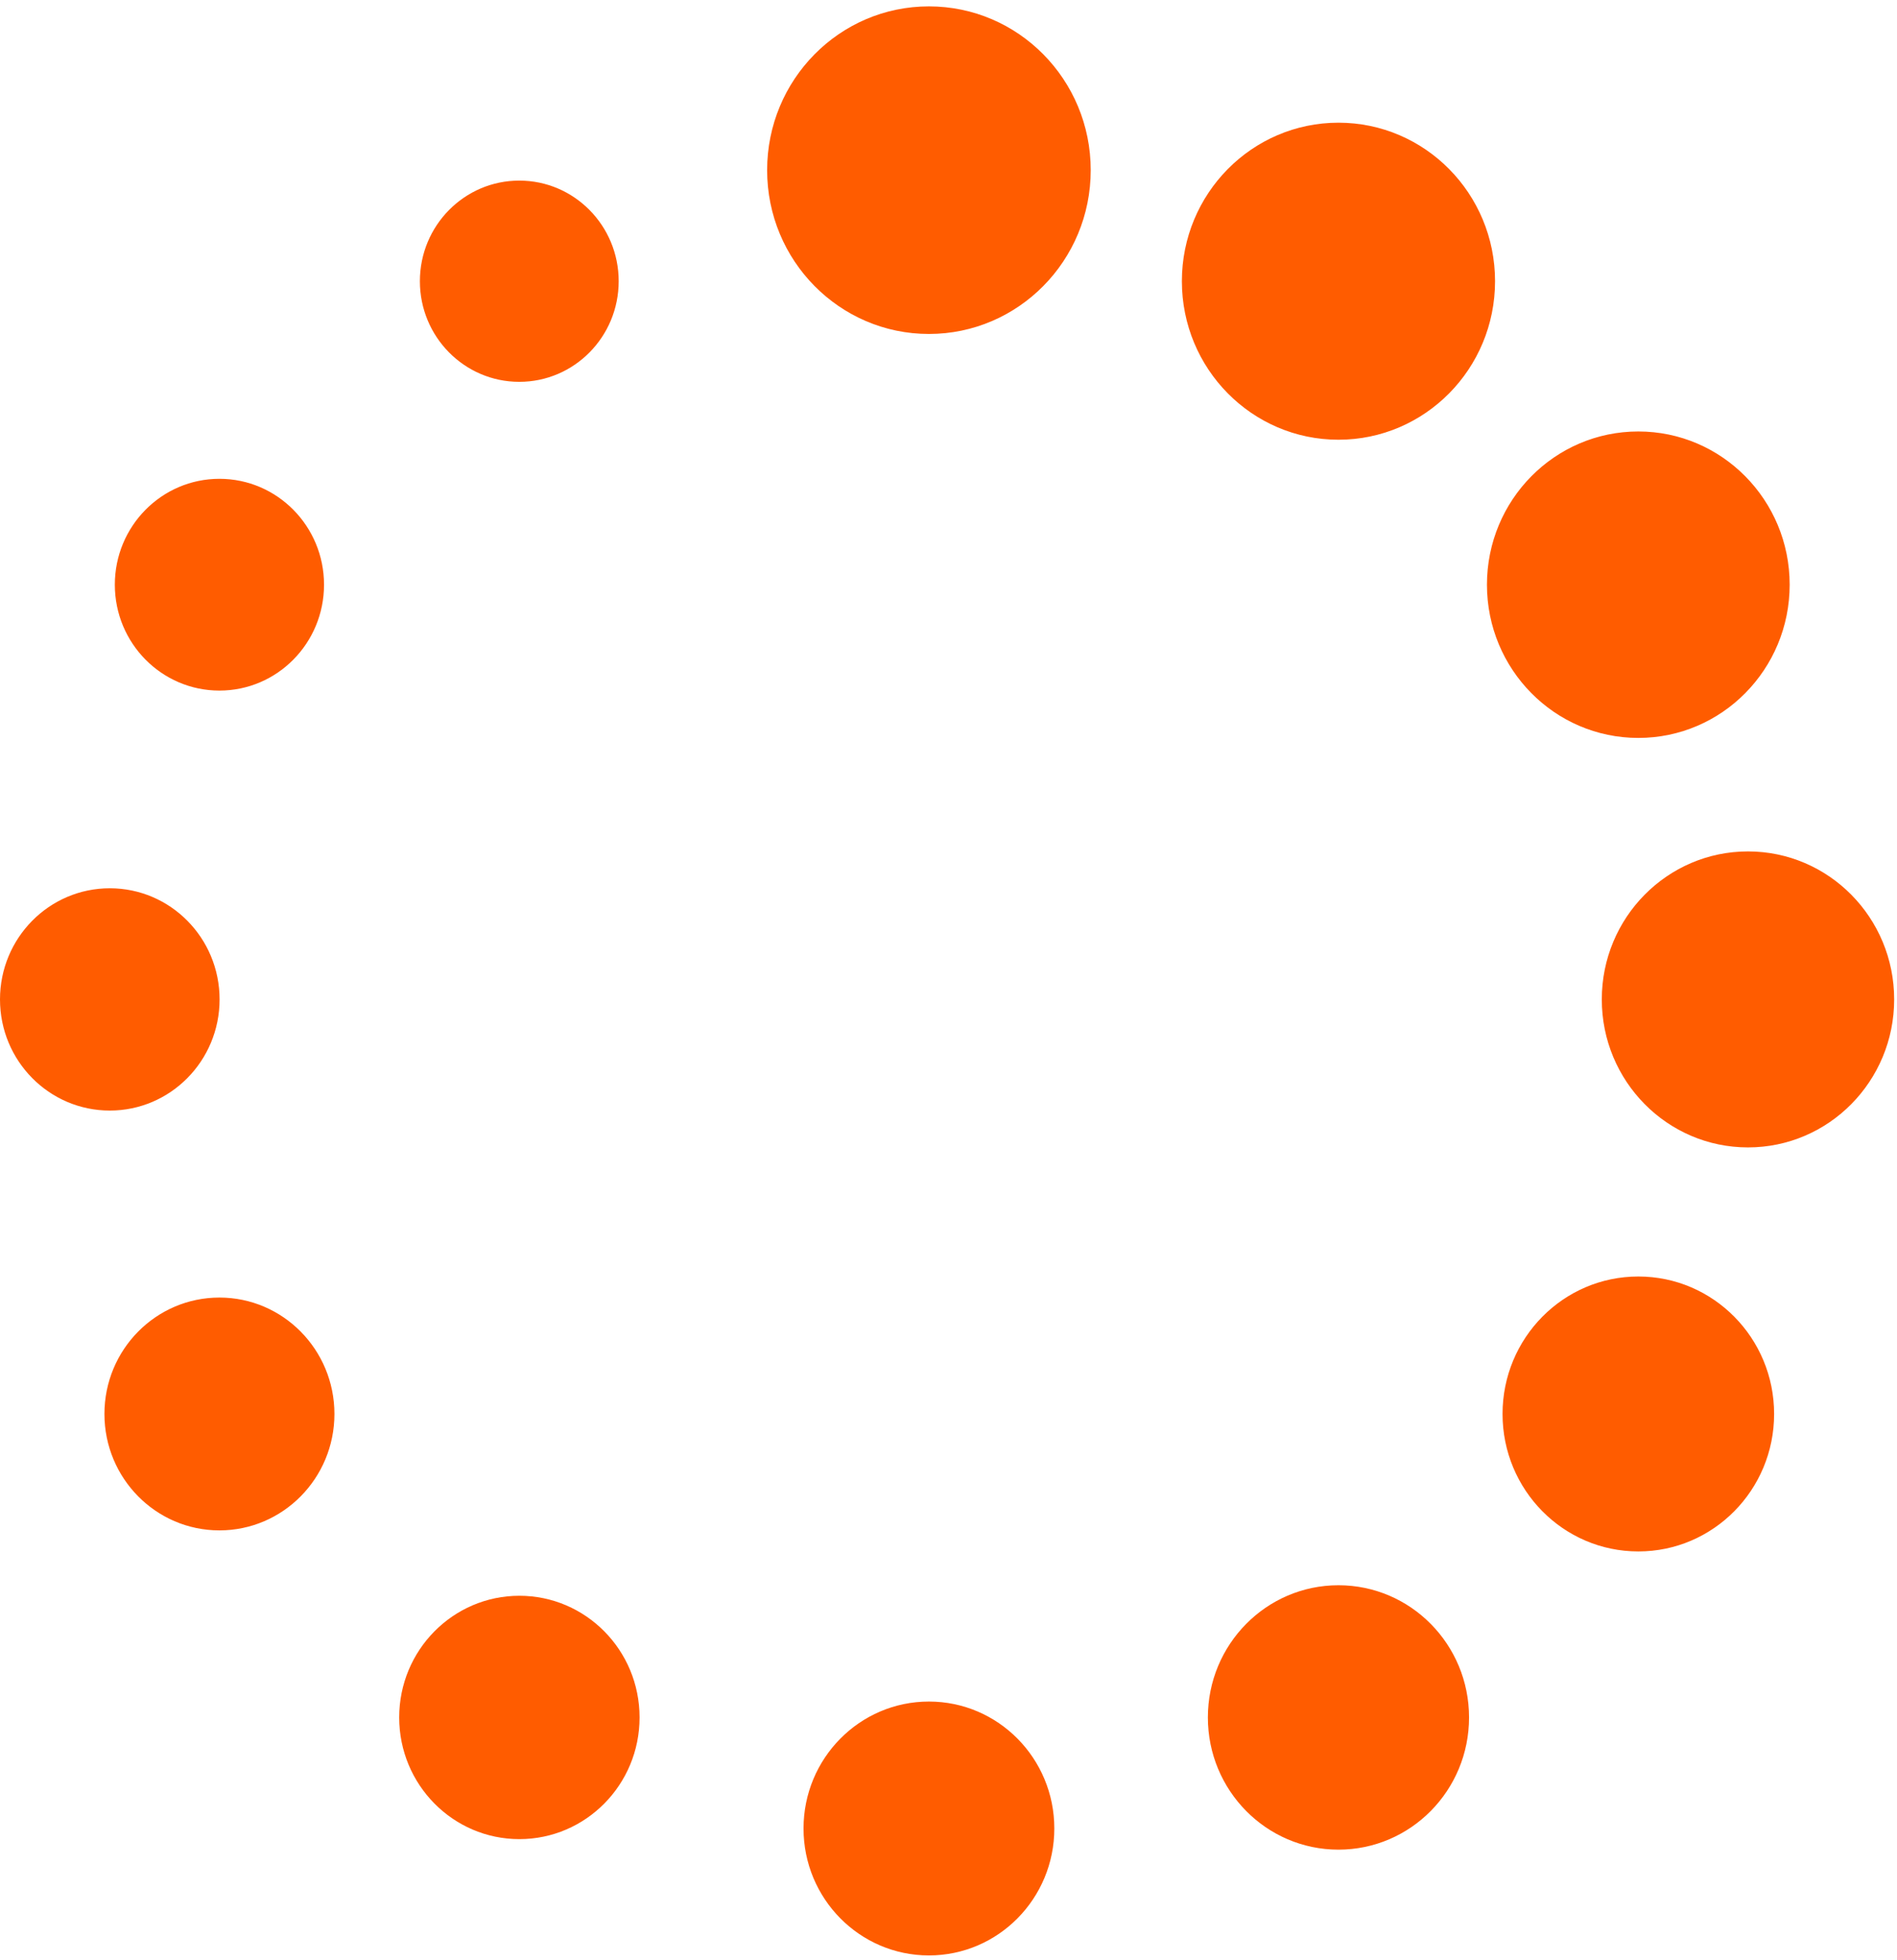 <svg width="243" height="251" viewBox="0 0 243 251" fill="none" xmlns="http://www.w3.org/2000/svg">
<path d="M118.992 42.763C107.546 42.763 98.267 33.373 98.267 21.79C98.267 10.206 107.546 0.816 118.992 0.816C130.439 0.816 139.718 10.206 139.718 21.79C139.718 33.373 130.439 42.763 118.992 42.763ZM191.511 36.008C191.511 24.798 182.531 15.71 171.453 15.71C160.375 15.71 151.395 24.798 151.395 36.008C151.395 47.219 160.375 56.306 171.453 56.306C182.531 56.306 191.511 47.219 191.511 36.008ZM79.251 36.008C79.251 28.892 73.55 23.124 66.518 23.124C59.486 23.124 53.786 28.892 53.786 36.008C53.786 43.124 59.486 48.893 66.518 48.893C73.55 48.893 79.251 43.124 79.251 36.008ZM188.181 219.913C188.181 210.563 180.692 202.984 171.453 202.984C162.214 202.984 154.725 210.563 154.725 219.913C154.725 229.262 162.214 236.841 171.453 236.841C180.692 236.841 188.181 229.262 188.181 219.913ZM81.927 219.913C81.927 211.308 75.034 204.332 66.531 204.332C58.028 204.332 51.135 211.308 51.135 219.913C51.135 228.517 58.028 235.493 66.531 235.493C75.034 235.493 81.927 228.517 81.927 219.913ZM229.251 74.869C229.251 64.033 220.571 55.248 209.863 55.248C199.155 55.248 190.474 64.033 190.474 74.869C190.474 85.705 199.155 94.489 209.863 94.489C220.571 94.489 229.251 85.705 229.251 74.869ZM41.507 74.869C41.507 67.381 35.508 61.31 28.108 61.31C20.709 61.31 14.71 67.381 14.71 74.869C14.71 82.357 20.709 88.427 28.108 88.427C35.508 88.427 41.507 82.357 41.507 74.869ZM227.259 181.053C227.259 171.332 219.472 163.451 209.865 163.451C200.258 163.451 192.471 171.332 192.471 181.053C192.471 190.775 200.258 198.656 209.865 198.656C219.472 198.656 227.259 190.775 227.259 181.053ZM42.839 181.053C42.839 172.821 36.244 166.147 28.108 166.147C19.973 166.147 13.378 172.821 13.378 181.053C13.378 189.286 19.973 195.96 28.108 195.96C36.244 195.96 42.839 189.286 42.839 181.053ZM135.055 234.131C135.055 225.154 127.863 217.877 118.992 217.877C110.121 217.877 102.93 225.154 102.93 234.131C102.93 243.108 110.121 250.386 118.992 250.386C127.863 250.386 135.055 243.108 135.055 234.131ZM242.637 127.972C242.637 117.506 234.253 109.021 223.911 109.021C213.569 109.021 205.185 117.506 205.185 127.972C205.185 138.437 213.569 146.922 223.911 146.922C234.253 146.922 242.637 138.437 242.637 127.972ZM28.128 127.972C28.128 120.111 21.832 113.739 14.064 113.739C6.297 113.739 0 120.111 0 127.972C0 135.832 6.297 142.204 14.064 142.204C21.832 142.204 28.128 135.832 28.128 127.972Z" fill="#FF5C00"/>
</svg>
